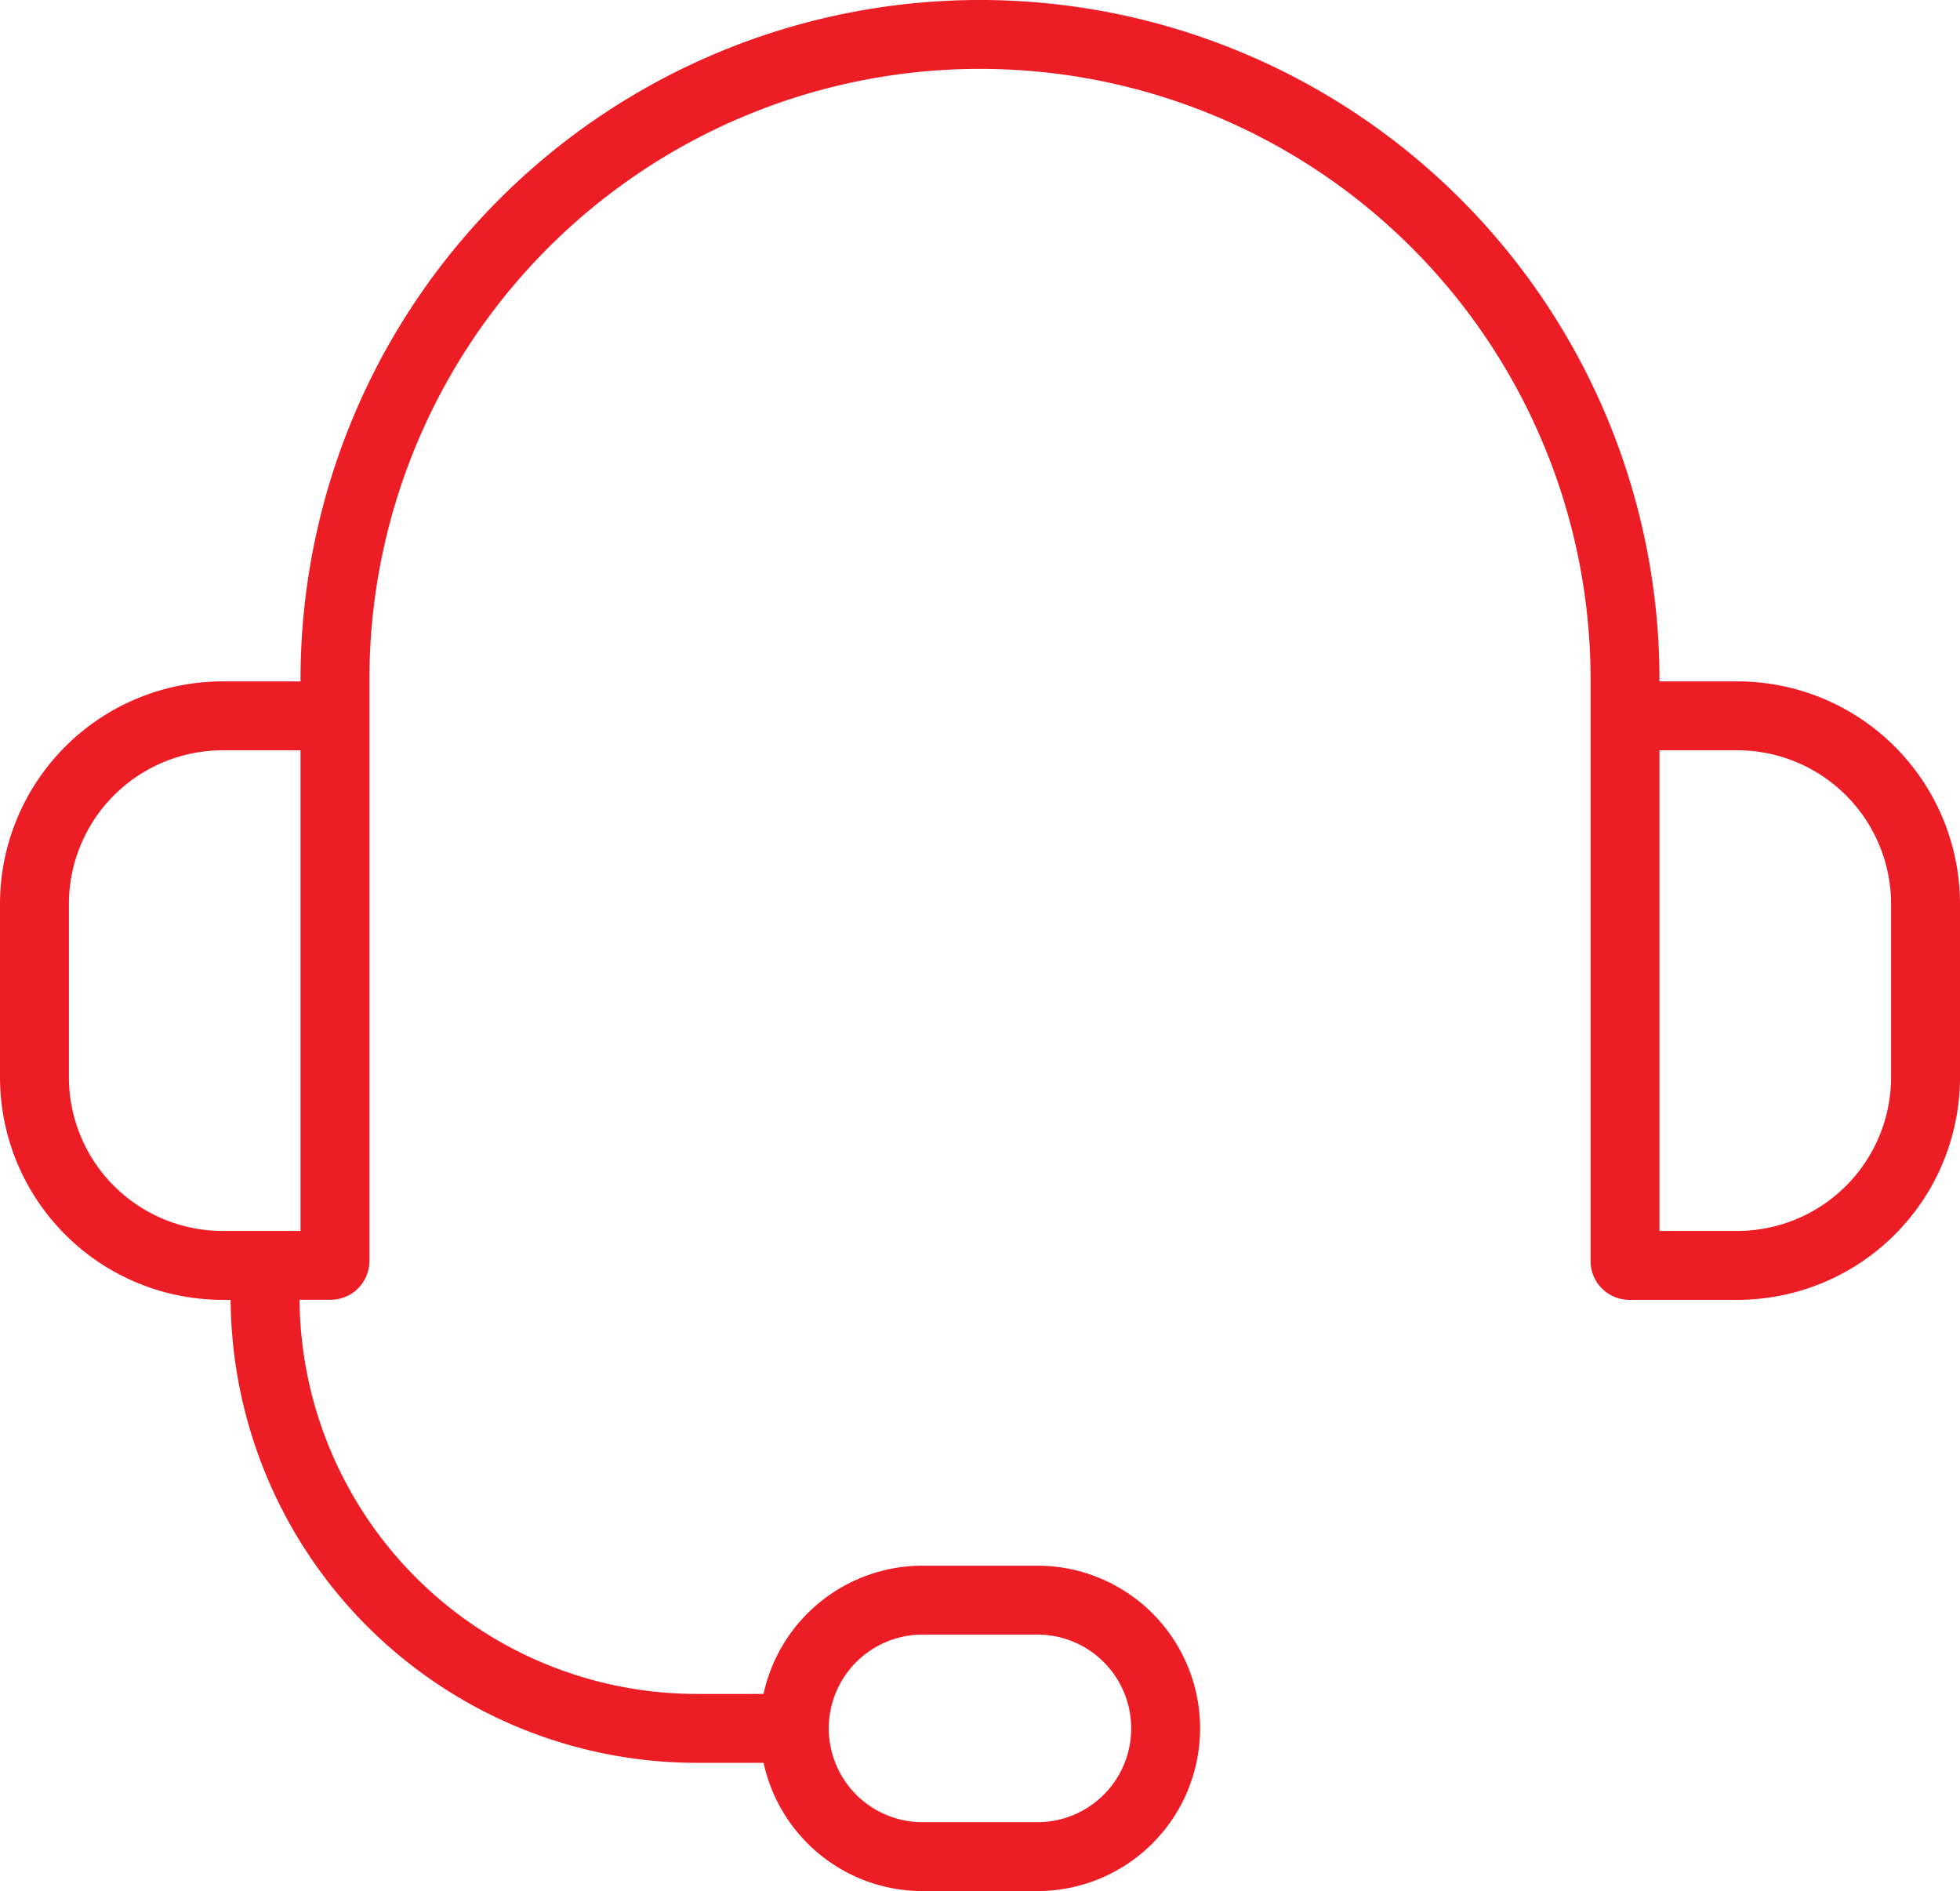 <svg xmlns="http://www.w3.org/2000/svg" xmlns:xlink="http://www.w3.org/1999/xlink" width="90" height="86.836" viewBox="0 0 90 86.836">
  <defs>
    <clipPath id="clip-path">
      <rect id="Rectangle_177" data-name="Rectangle 177" width="90" height="86.836" transform="translate(0 0)" fill="#ed1d25"/>
    </clipPath>
  </defs>
  <g id="icon_support" transform="translate(0 0)">
    <g id="Group_84" data-name="Group 84" clip-path="url(#clip-path)">
      <path id="Path_258" data-name="Path 258" d="M10.591,59.687h-.365A10.226,10.226,0,0,1,0,49.461V41.515A10.226,10.226,0,0,1,10.226,31.289H13.8V31.2a31.2,31.2,0,1,1,62.4,0v.088h3.573A10.226,10.226,0,0,1,90,41.515v7.946A10.226,10.226,0,0,1,79.774,59.687H74.82A1.782,1.782,0,0,1,73.037,57.9V31.2a28.037,28.037,0,0,0-56.074,0V57.9a1.782,1.782,0,0,1-1.783,1.783H13.755A18.246,18.246,0,0,0,32,77.783h3.061a7.474,7.474,0,0,1,7.3-5.889h5.274a7.471,7.471,0,0,1,0,14.942H42.363a7.473,7.473,0,0,1-7.3-5.889H32a21.41,21.41,0,0,1-21.41-21.26M51.943,79.365a4.307,4.307,0,0,0-4.306-4.307H42.363a4.307,4.307,0,1,0,0,8.614h5.274a4.306,4.306,0,0,0,4.306-4.307M13.8,34.453H10.226a7.061,7.061,0,0,0-7.062,7.062v7.946a7.062,7.062,0,0,0,7.062,7.062H13.8Zm62.4,0v22.07h3.573a7.064,7.064,0,0,0,7.062-7.062V41.515a7.062,7.062,0,0,0-7.062-7.062Z" fill="#ed1d25" fill-rule="evenodd"/>
    </g>
  </g>
</svg>
